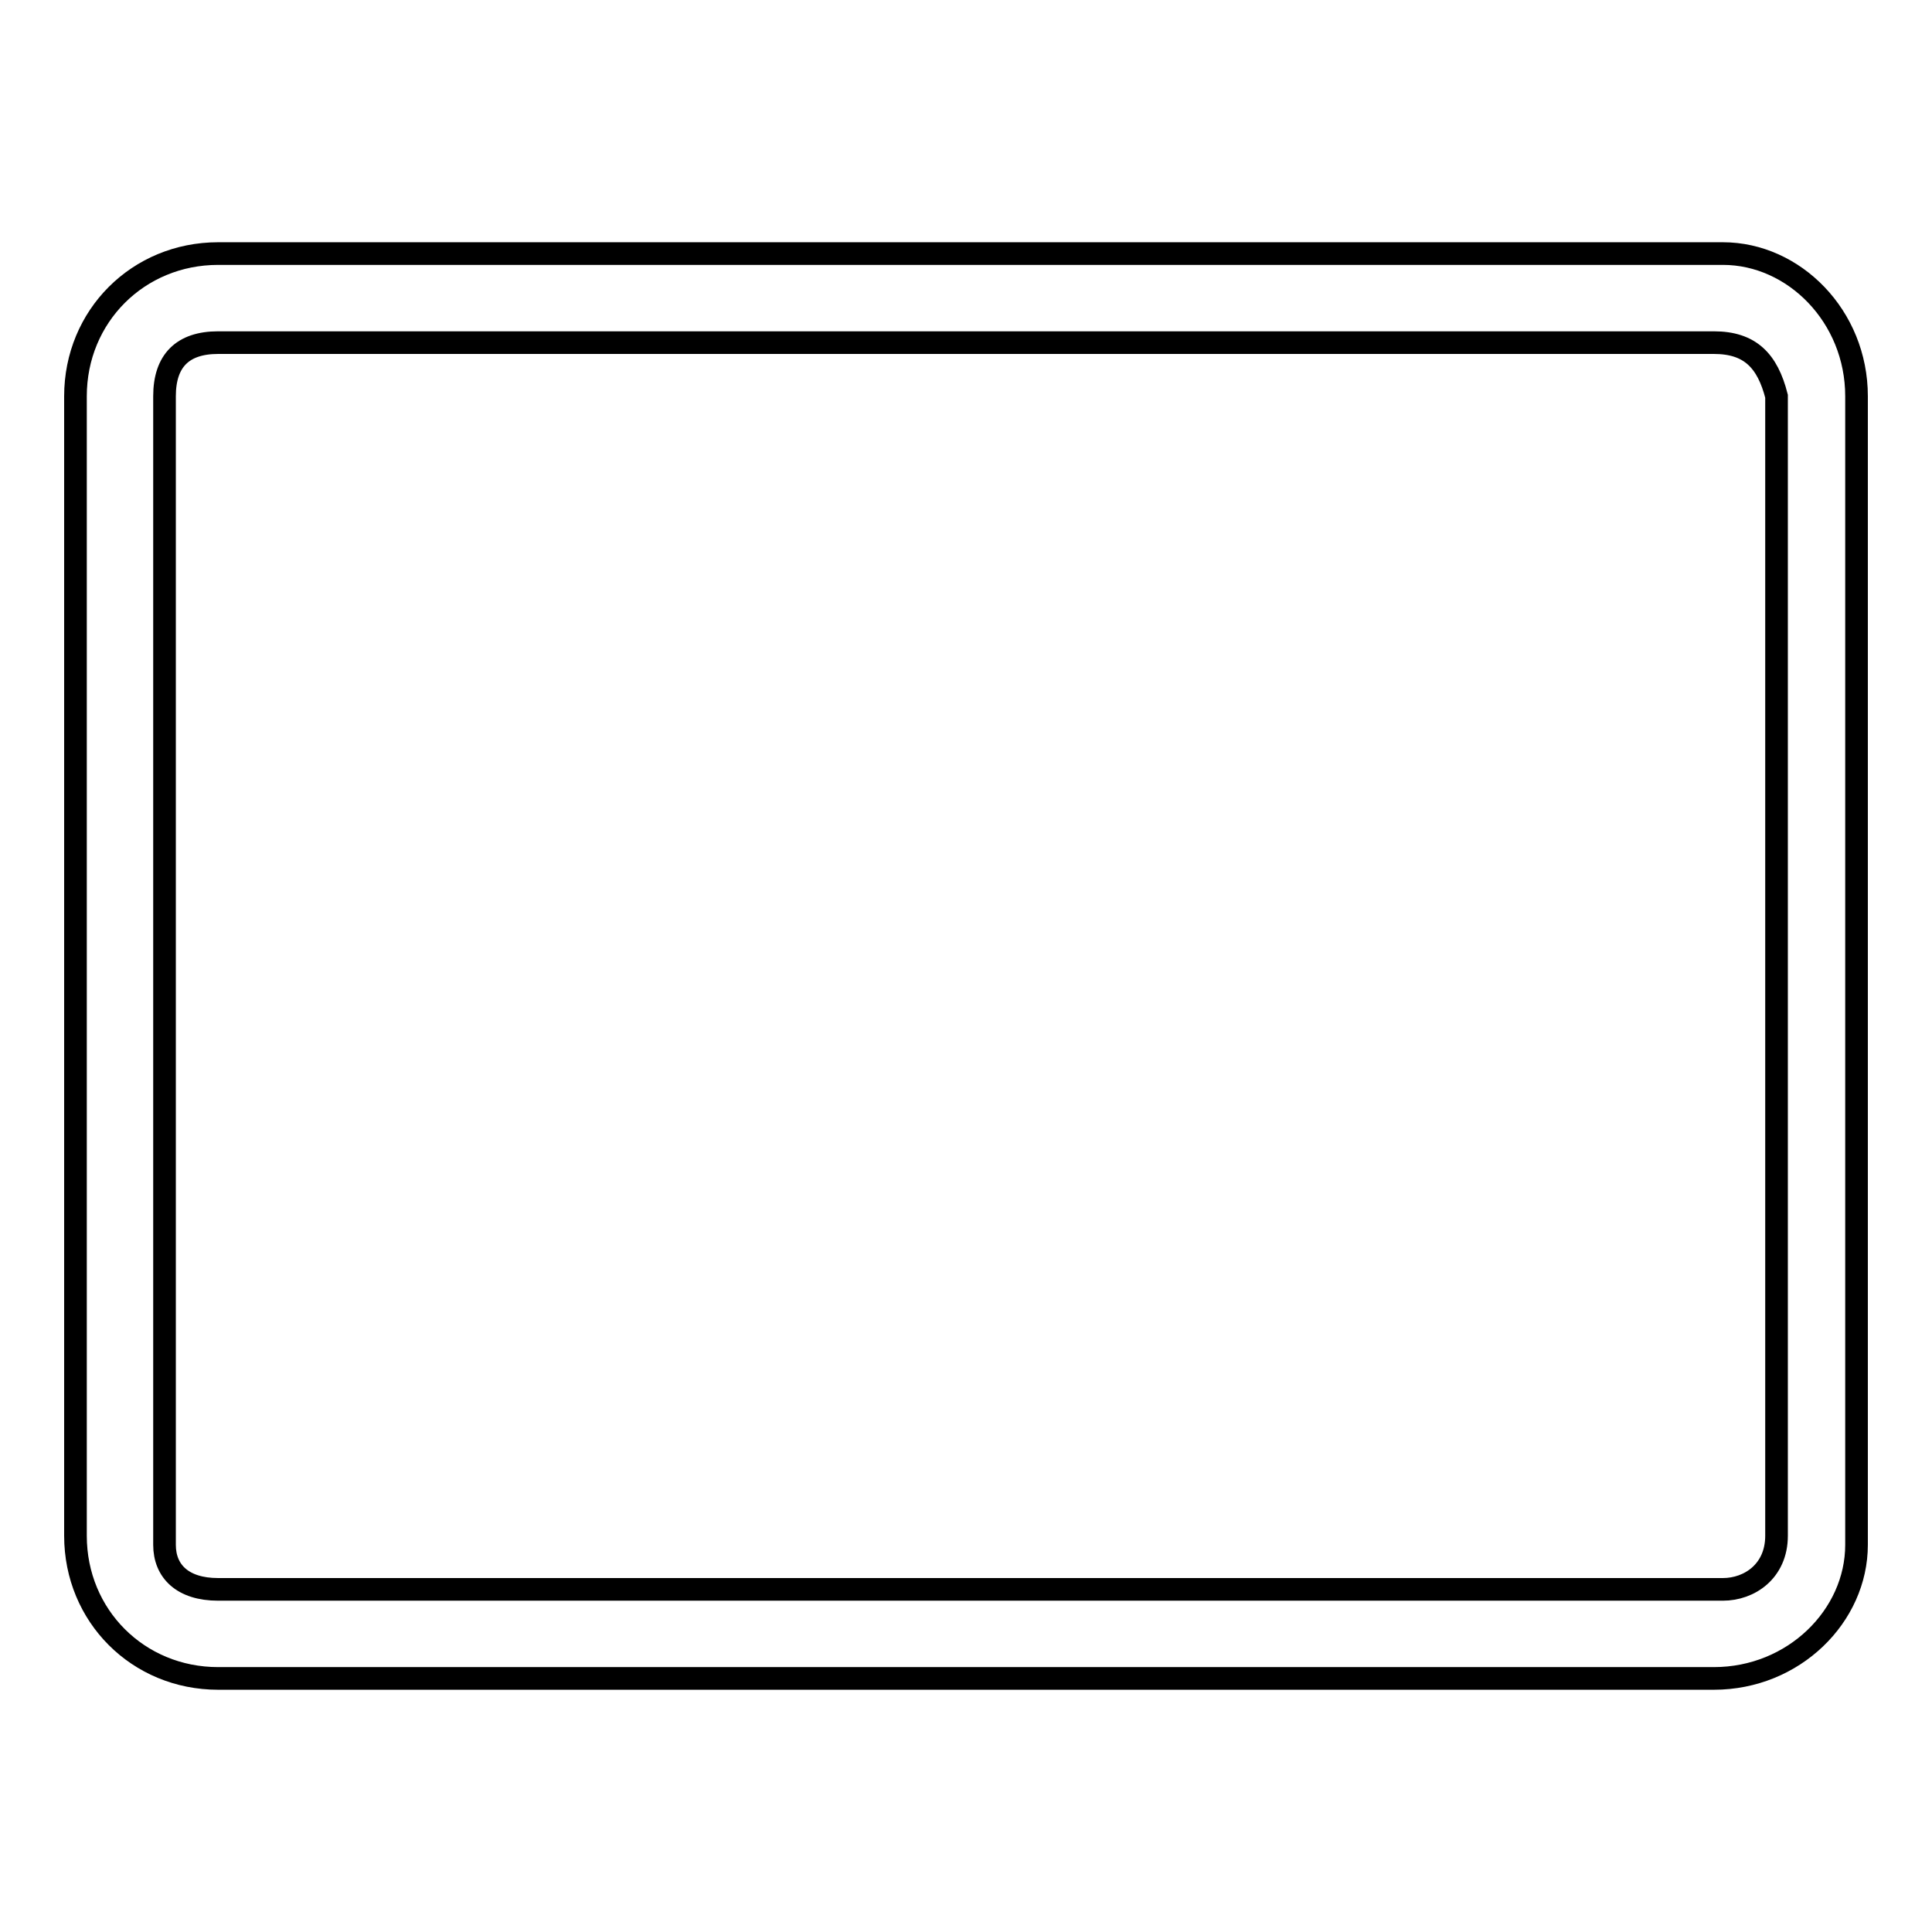 <?xml version="1.0" encoding="utf-8"?>
<!-- Svg Vector Icons : http://www.onlinewebfonts.com/icon -->
<!DOCTYPE svg PUBLIC "-//W3C//DTD SVG 1.1//EN" "http://www.w3.org/Graphics/SVG/1.1/DTD/svg11.dtd">
<svg version="1.1" xmlns="http://www.w3.org/2000/svg" xmlns:xlink="http://www.w3.org/1999/xlink" x="0px" y="0px" viewBox="0 0 256 256" enable-background="new 0 0 256 256" xml:space="preserve">
<g><g><path stroke-width="3" fill-opacity="0" stroke="#000000"  d="M227.1,222.4H28.9c-10.6,0-18.9-8.3-18.9-18.9v-151c0-10.6,8.3-18.9,18.9-18.9h199.4c9.4,0,17.7,8.3,17.7,18.9v152.2C246,214.1,237.7,222.4,227.1,222.4z M28.9,45.4c-4.7,0-7.1,2.4-7.1,7.1v152.2c0,3.5,2.4,5.9,7.1,5.9h199.4c3.5,0,7.1-2.4,7.1-7.1v-151c-1.2-4.7-3.5-7.1-8.3-7.1H28.9z"/></g></g>
</svg>
